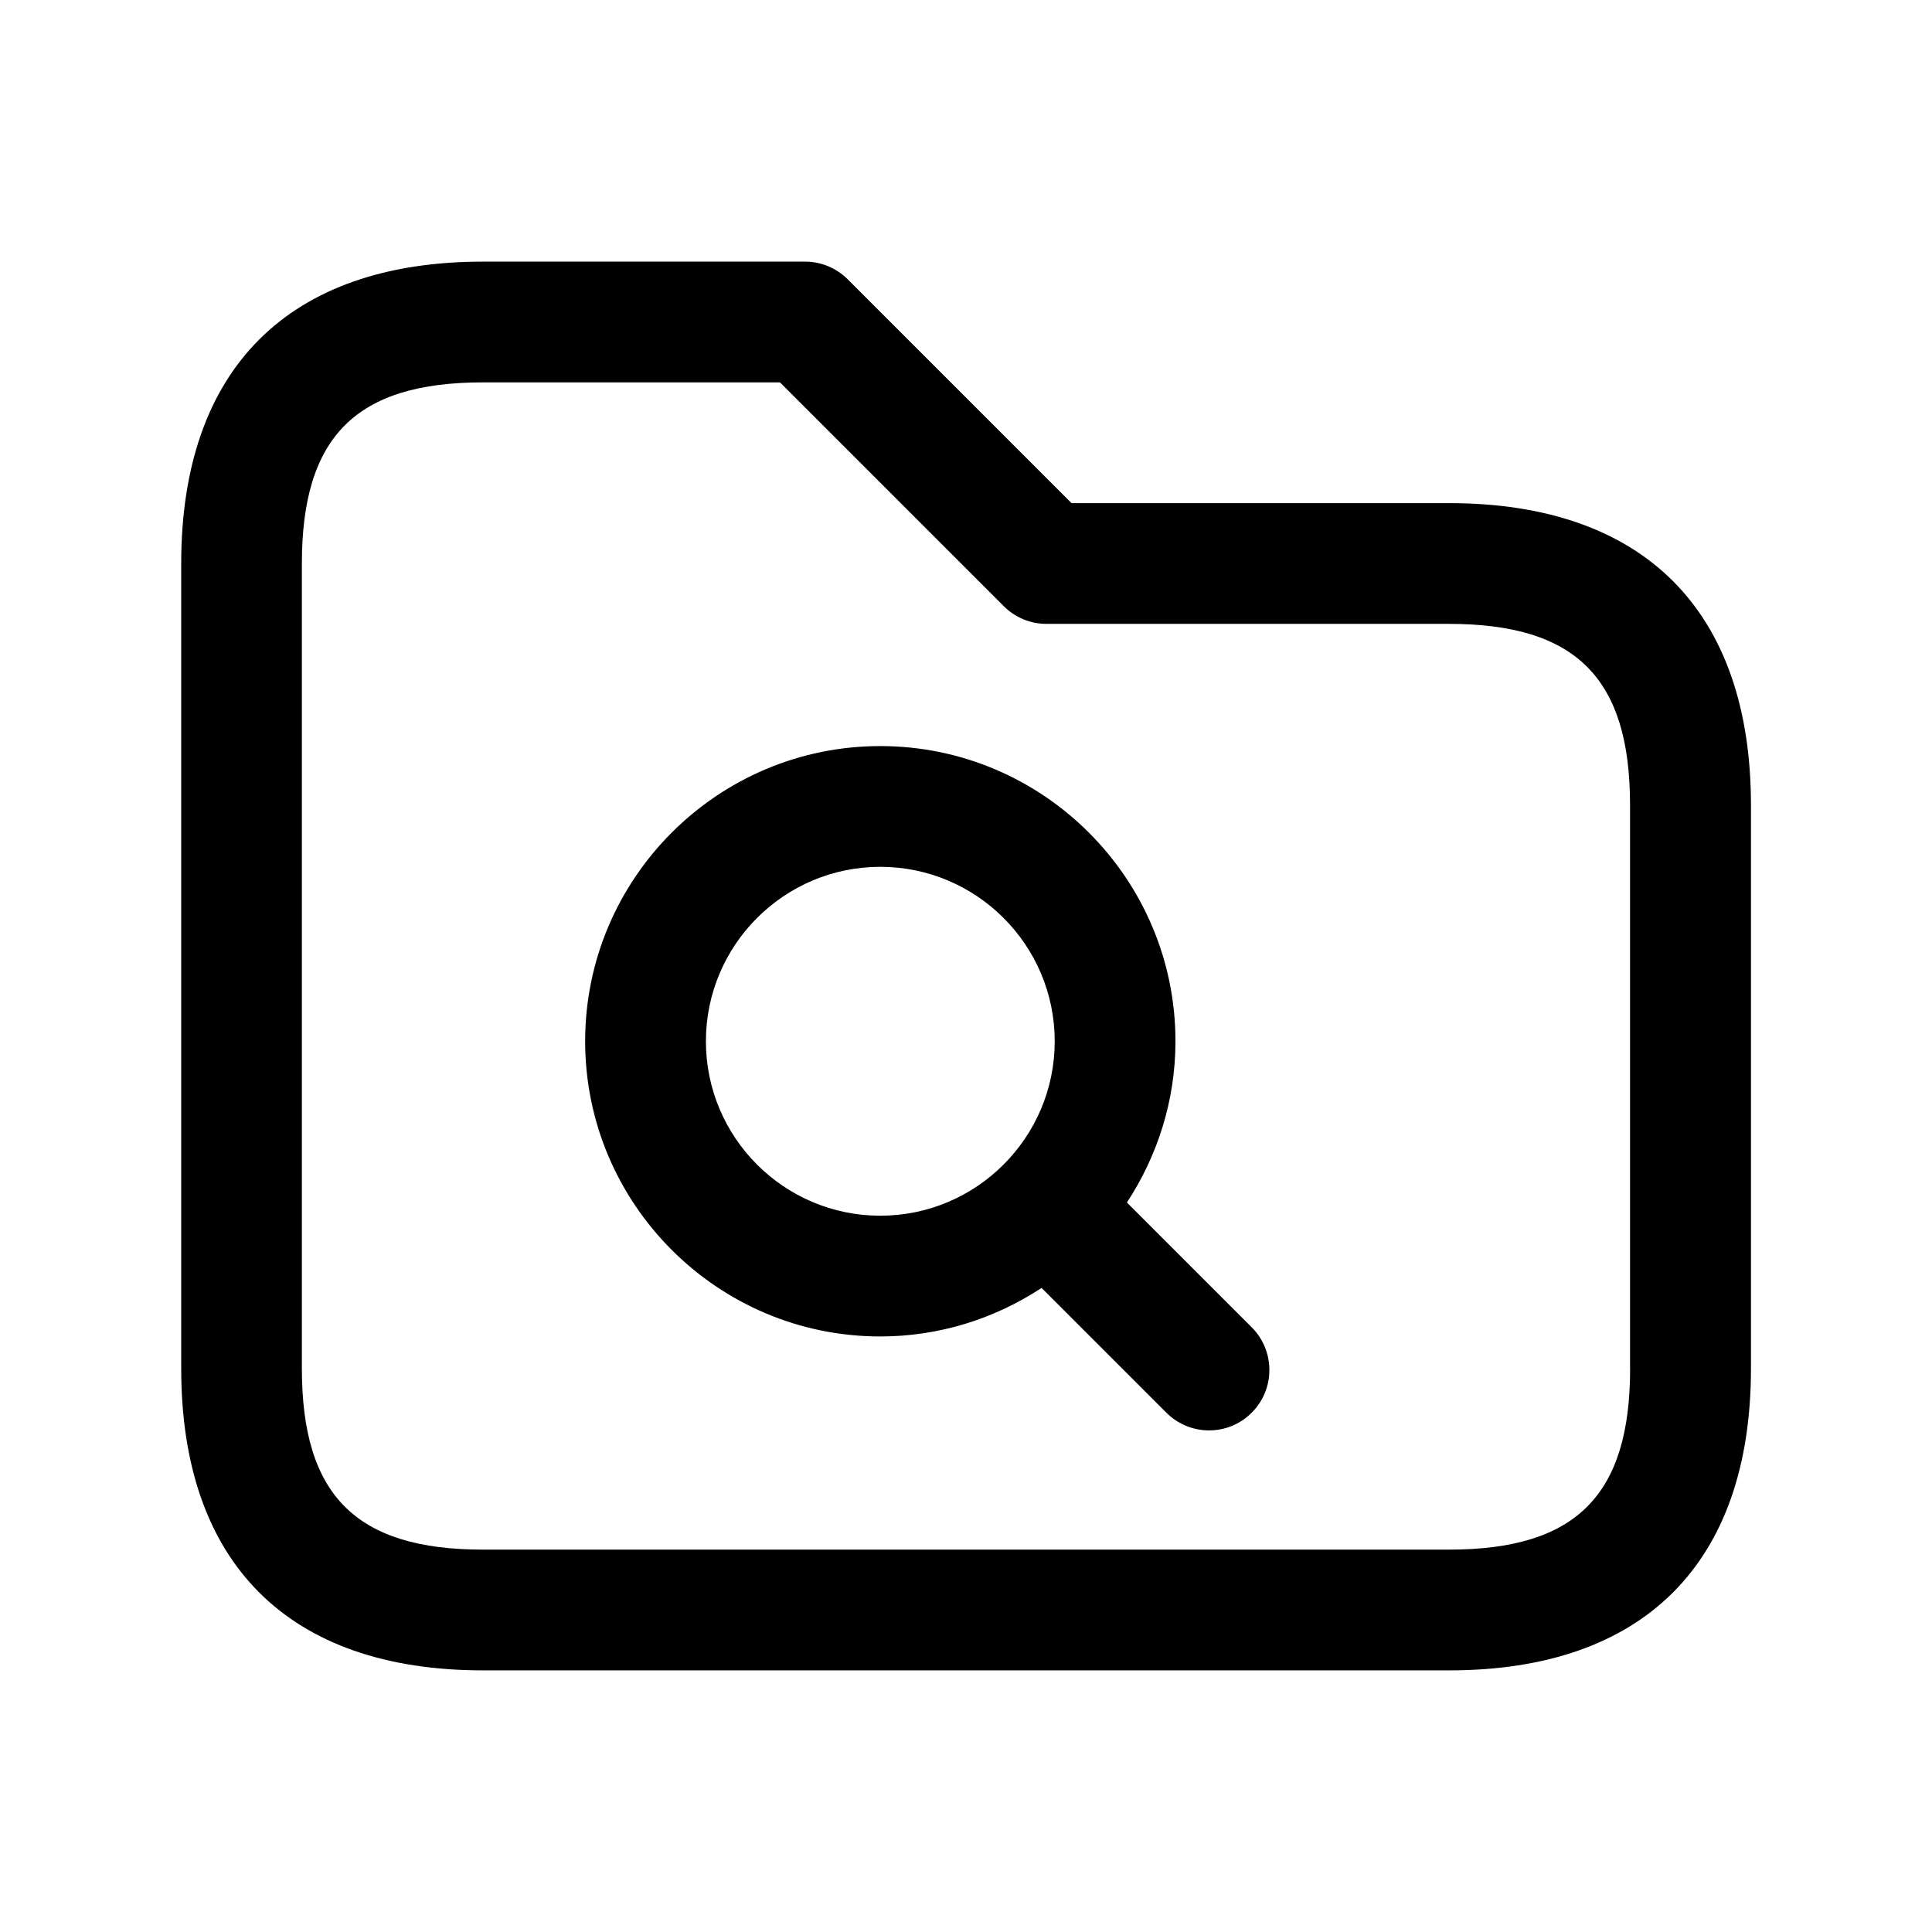 <svg width="24" height="24" viewBox="0 0 24 24" fill="none" xmlns="http://www.w3.org/2000/svg">
<path d="M18 6.25H13.311L10.531 3.47C10.39 3.329 10.2 3.25 10.001 3.25H6.001C3.583 3.25 2.251 4.582 2.251 7V17C2.251 19.418 3.583 20.75 6.001 20.75H18.001C20.419 20.75 21.751 19.418 21.751 17V10C21.75 7.582 20.418 6.25 18 6.25ZM20.25 17C20.25 18.577 19.577 19.25 18 19.25H6C4.423 19.25 3.75 18.577 3.75 17V7C3.75 5.423 4.423 4.75 6 4.75H9.689L12.469 7.53C12.61 7.671 12.8 7.75 12.999 7.75H17.999C19.576 7.75 20.249 8.423 20.249 10V17H20.25ZM13.999 14.938C14.377 14.361 14.602 13.674 14.602 12.935C14.602 10.913 12.957 9.268 10.935 9.268C8.914 9.268 7.269 10.913 7.269 12.935C7.269 14.957 8.914 16.602 10.935 16.602C11.675 16.602 12.362 16.378 12.939 15.999L14.489 17.549C14.635 17.695 14.827 17.769 15.019 17.769C15.211 17.769 15.403 17.696 15.549 17.549C15.842 17.256 15.842 16.781 15.549 16.488L13.999 14.938ZM8.769 12.935C8.769 11.74 9.741 10.768 10.935 10.768C12.13 10.768 13.102 11.74 13.102 12.935C13.102 14.13 12.13 15.102 10.935 15.102C9.74 15.102 8.769 14.13 8.769 12.935Z" fill="black"/>
</svg>
